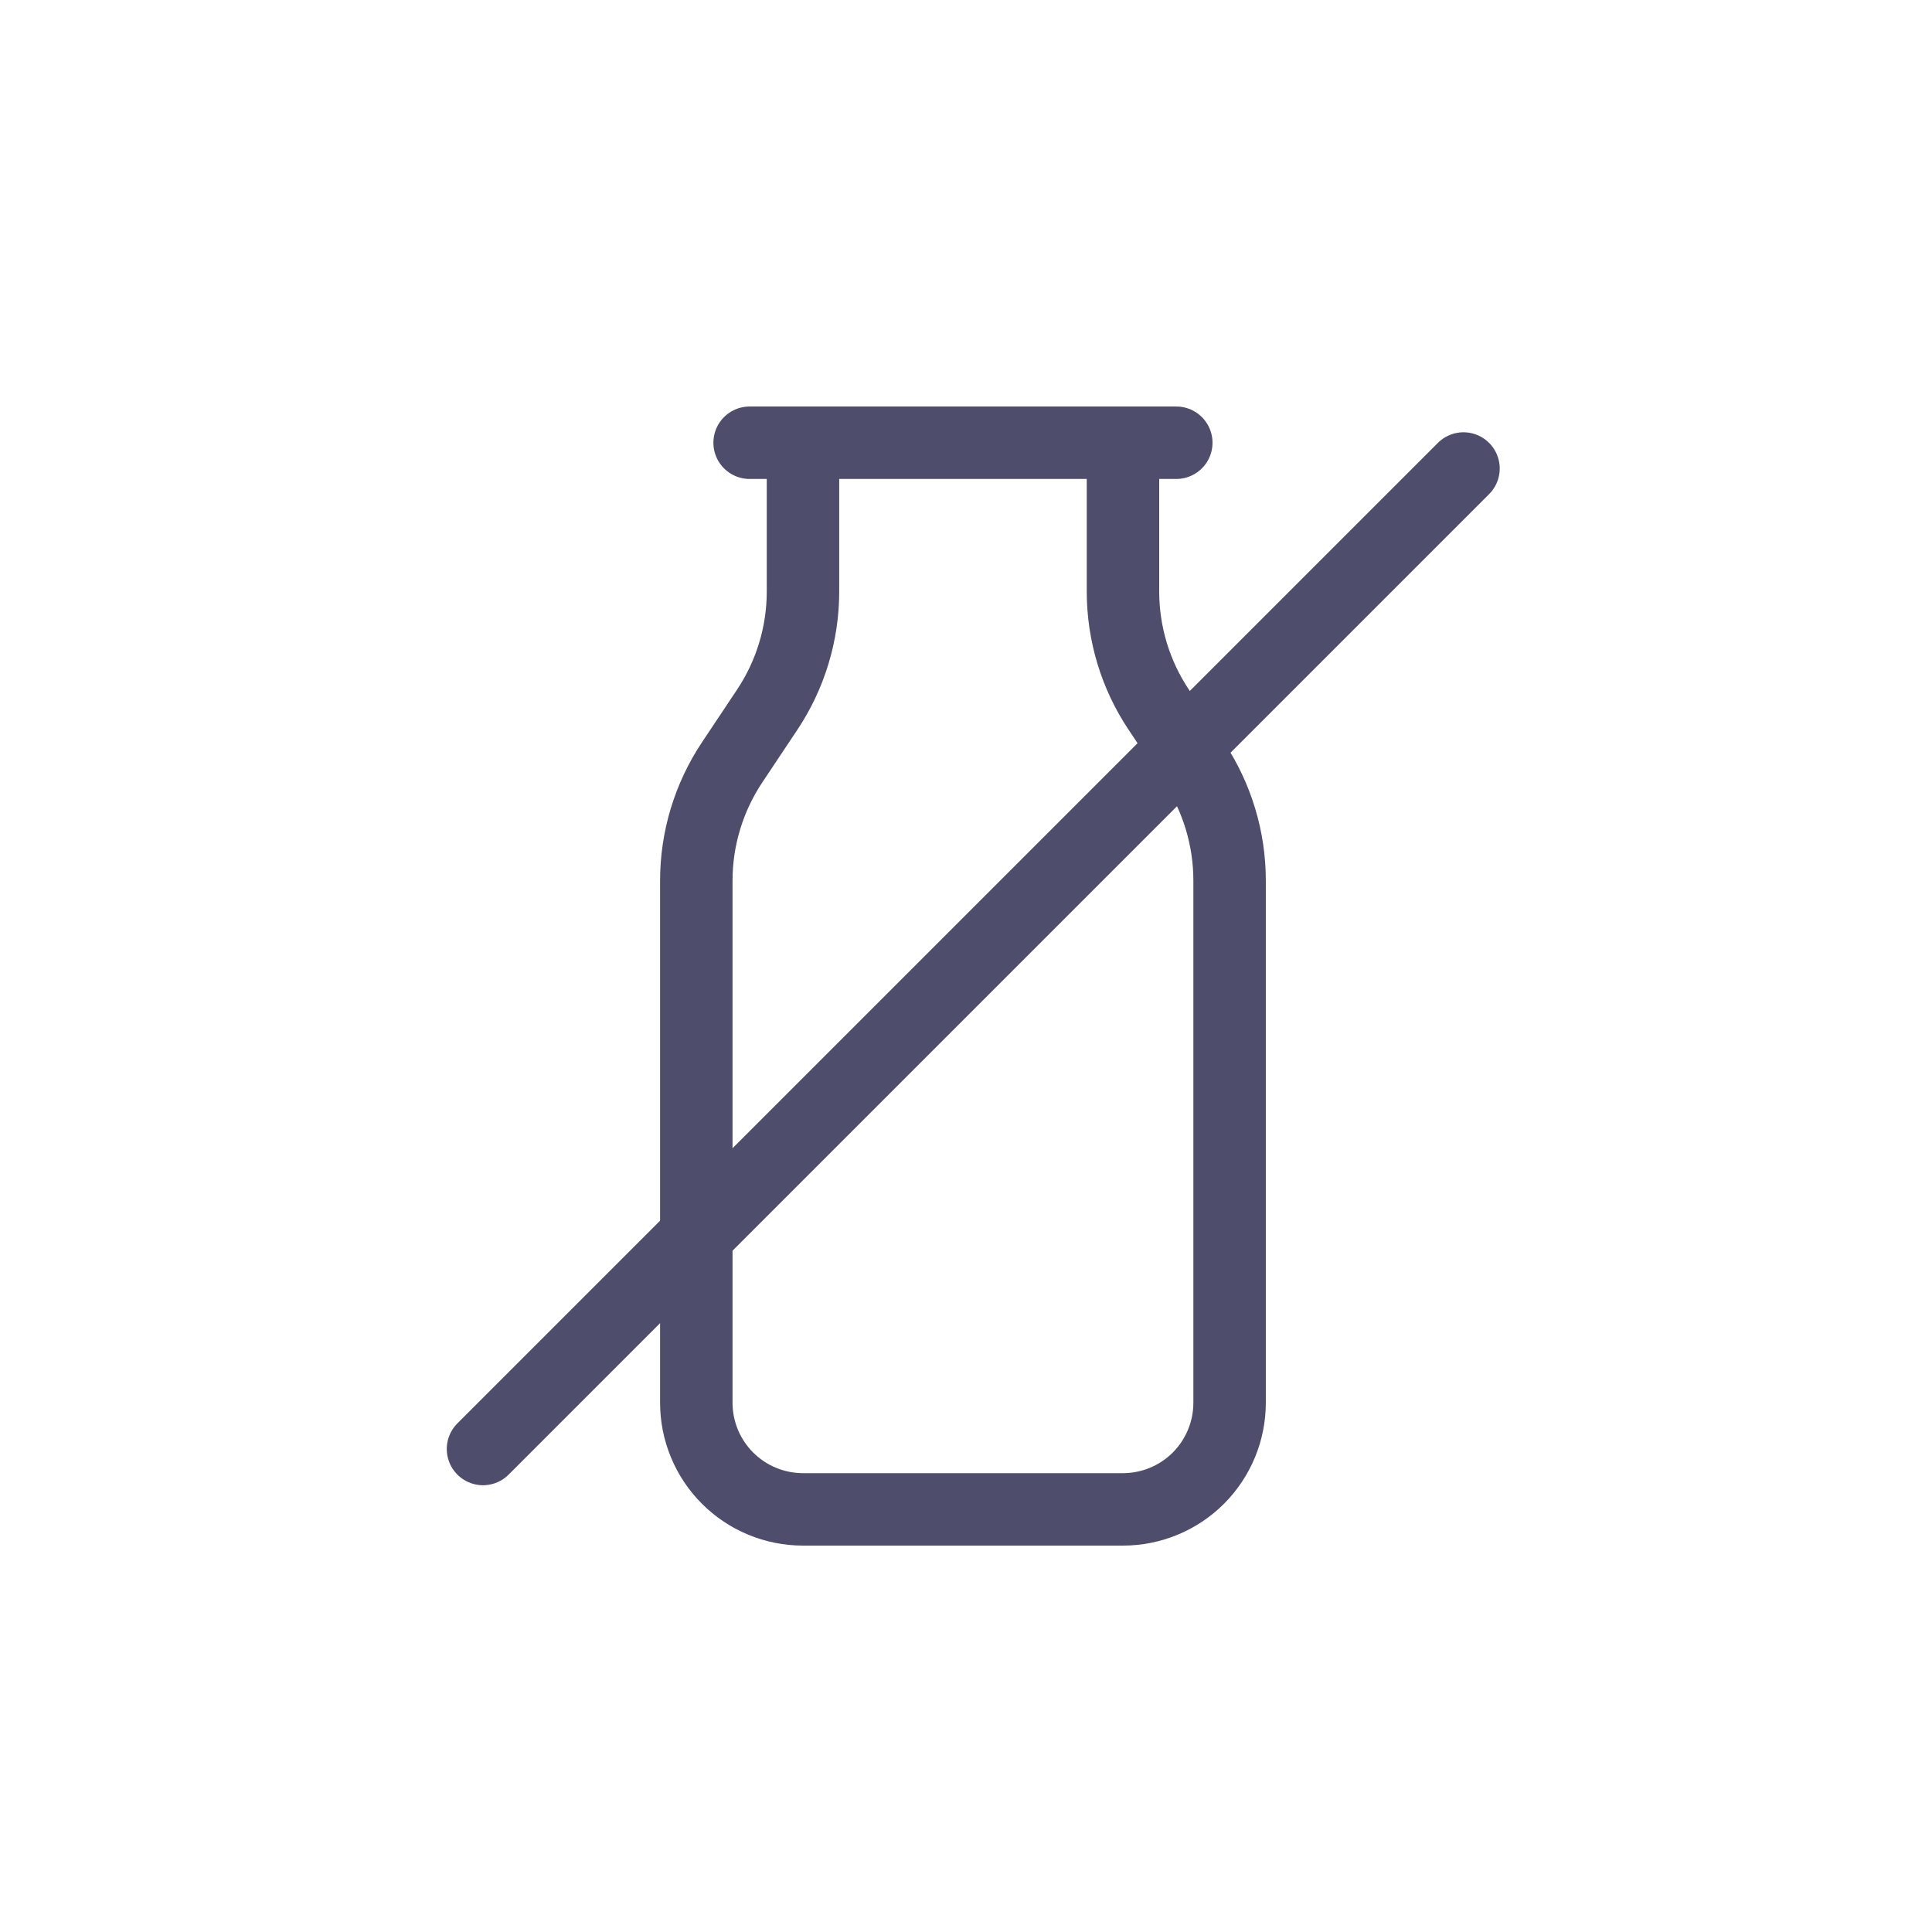 <svg width="32" height="32" viewBox="0 0 32 32" fill="none" xmlns="http://www.w3.org/2000/svg">
<path d="M12.416 7.333H19.483M13.3 7.333V9.797C13.3 10.495 13.093 11.177 12.706 11.757L12.127 12.626C11.74 13.207 11.533 13.889 11.533 14.587V23.233C11.533 23.702 11.719 24.151 12.051 24.483C12.382 24.814 12.831 25 13.3 25H18.6C19.068 25 19.518 24.814 19.849 24.483C20.18 24.151 20.366 23.702 20.366 23.233V14.586C20.366 13.889 20.16 13.207 19.773 12.626L19.194 11.757C18.806 11.177 18.6 10.494 18.6 9.796V7.333" stroke="#4E4D6C" stroke-width="1.2" stroke-linecap="round" stroke-linejoin="round"/>
<path d="M8 24L24.24 7.76" stroke="#4E4D6C" stroke-width="1.2" stroke-linecap="round"/>
</svg>
